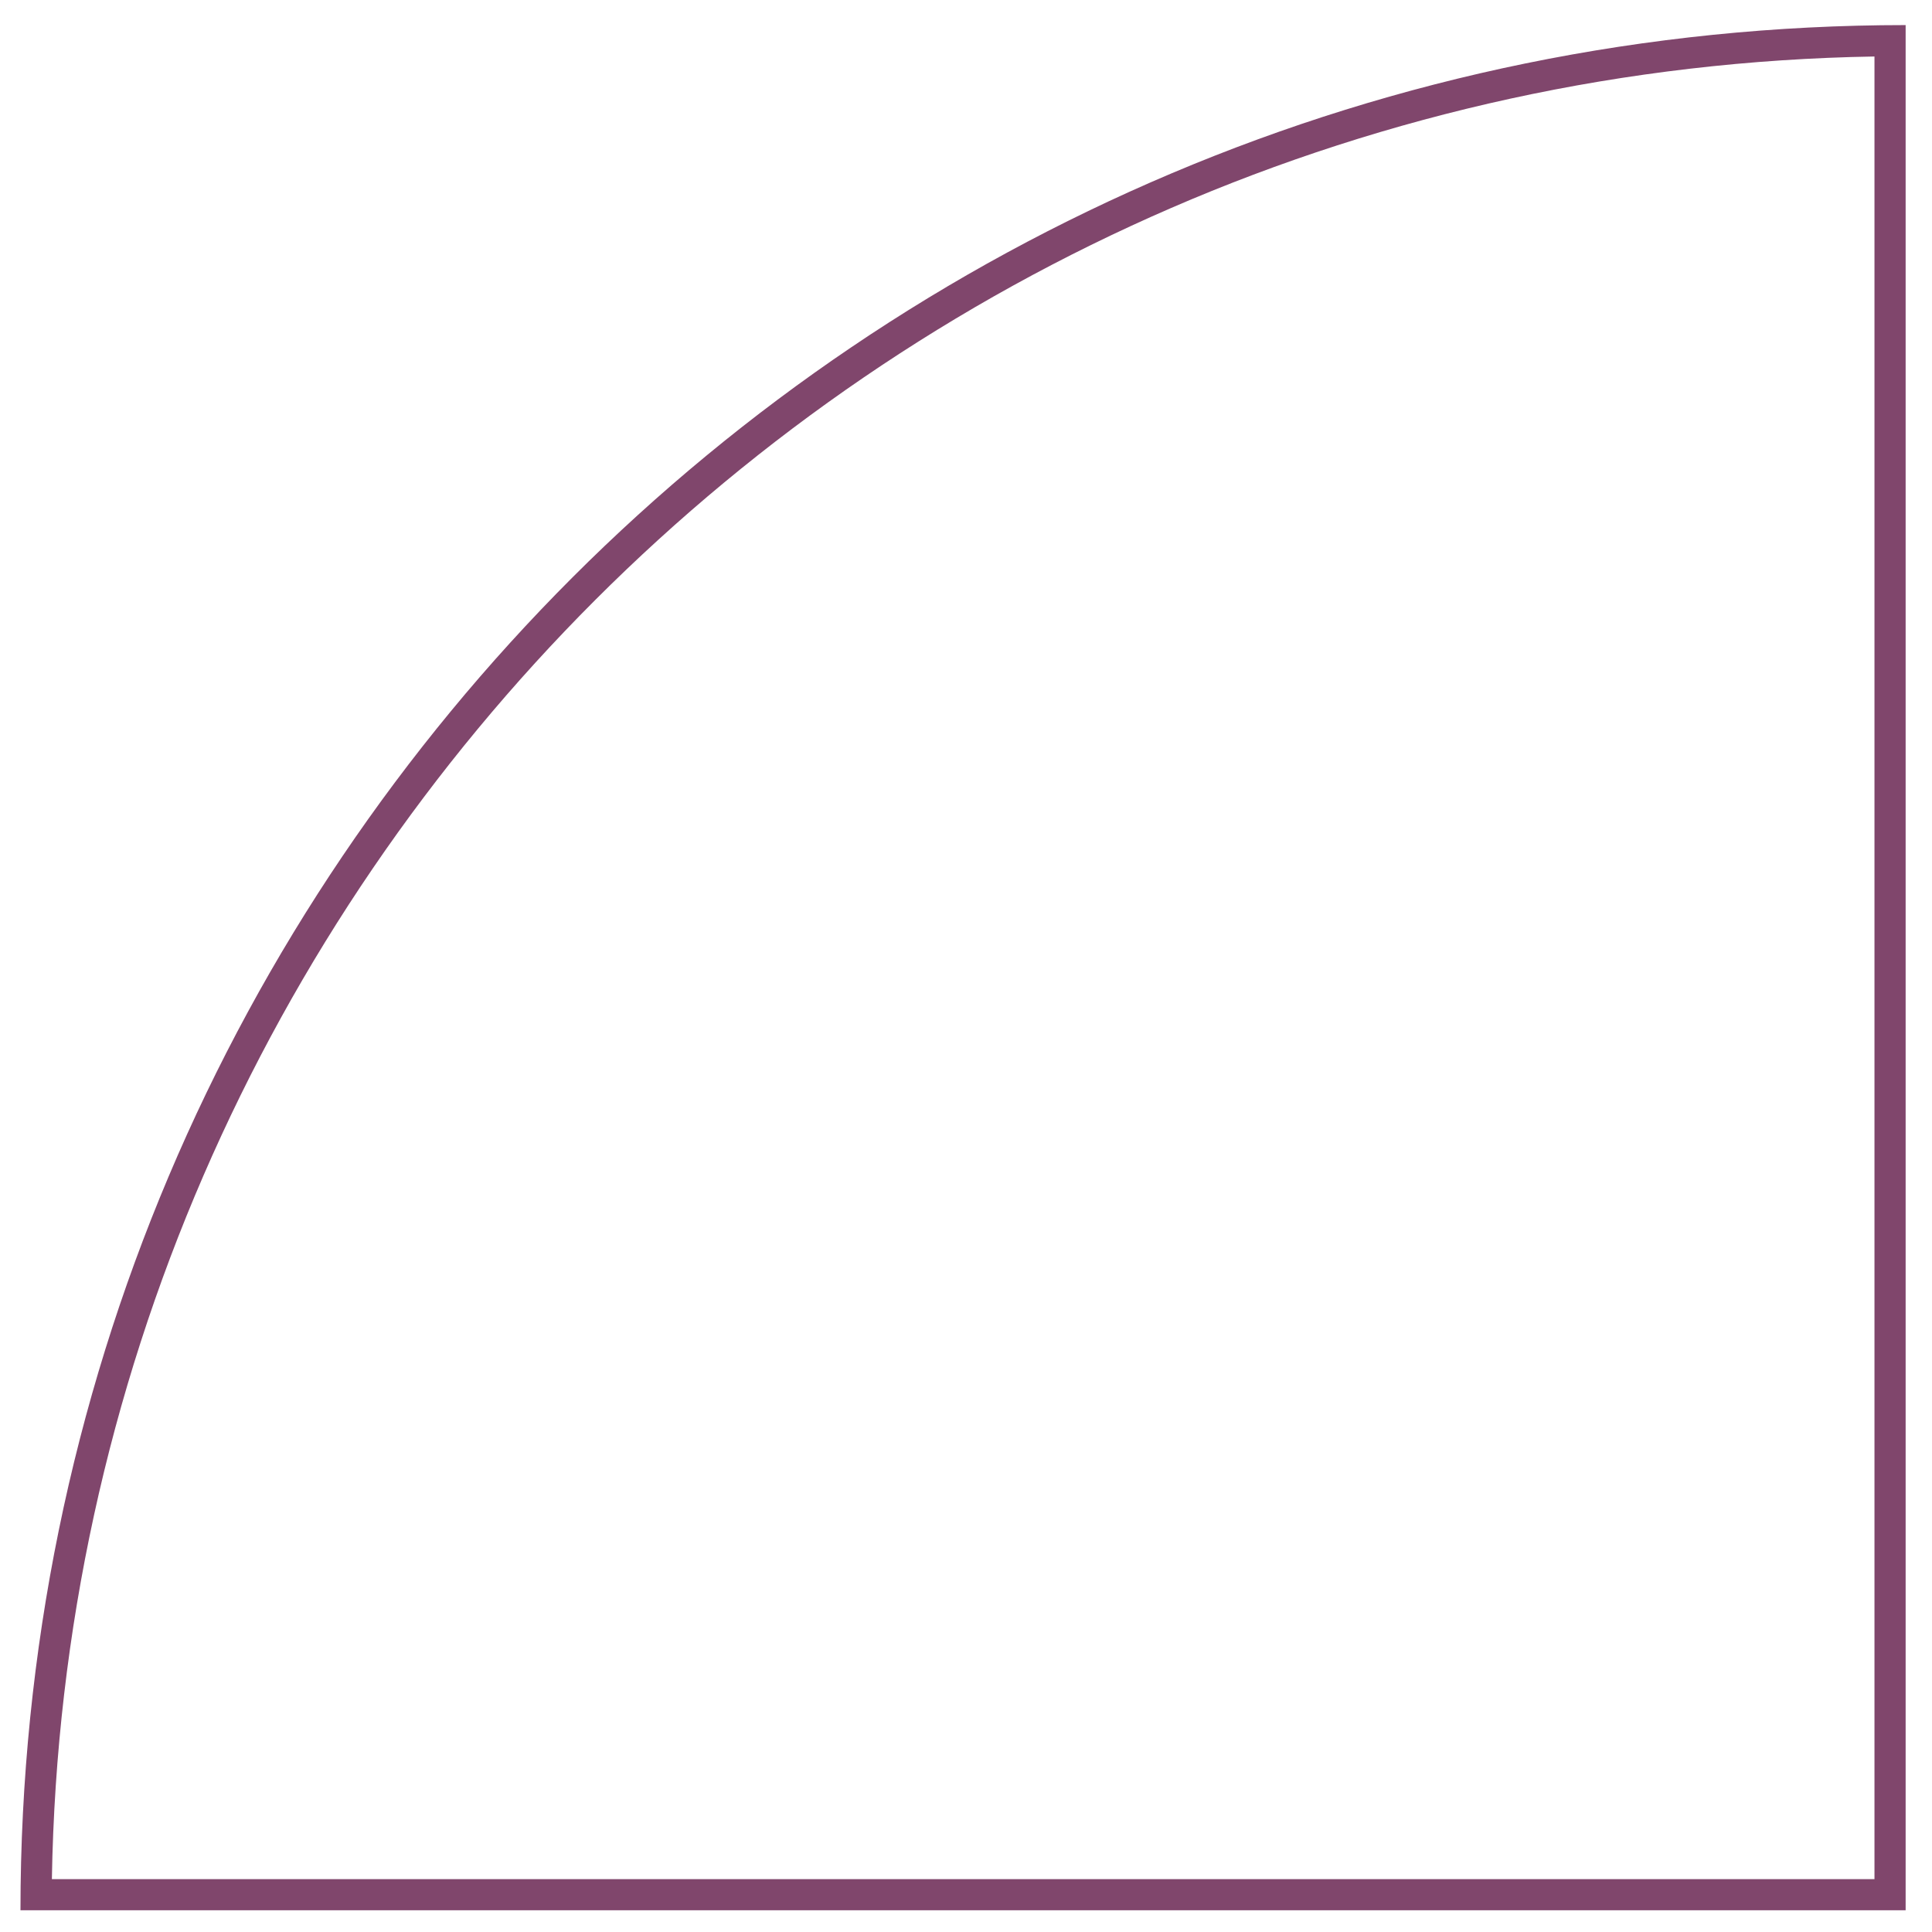 <svg width="62" height="62" viewBox="0 0 62 62" xmlns="http://www.w3.org/2000/svg">
    <path d="M61.154.805C27.743.805.657 27.891.657 61.303h60.497V.805zm-1 1.008v58.49H1.665c.531-32.014 26.476-57.959 58.489-58.49z" fill="#80466C" fill-rule="evenodd"/>
</svg>
